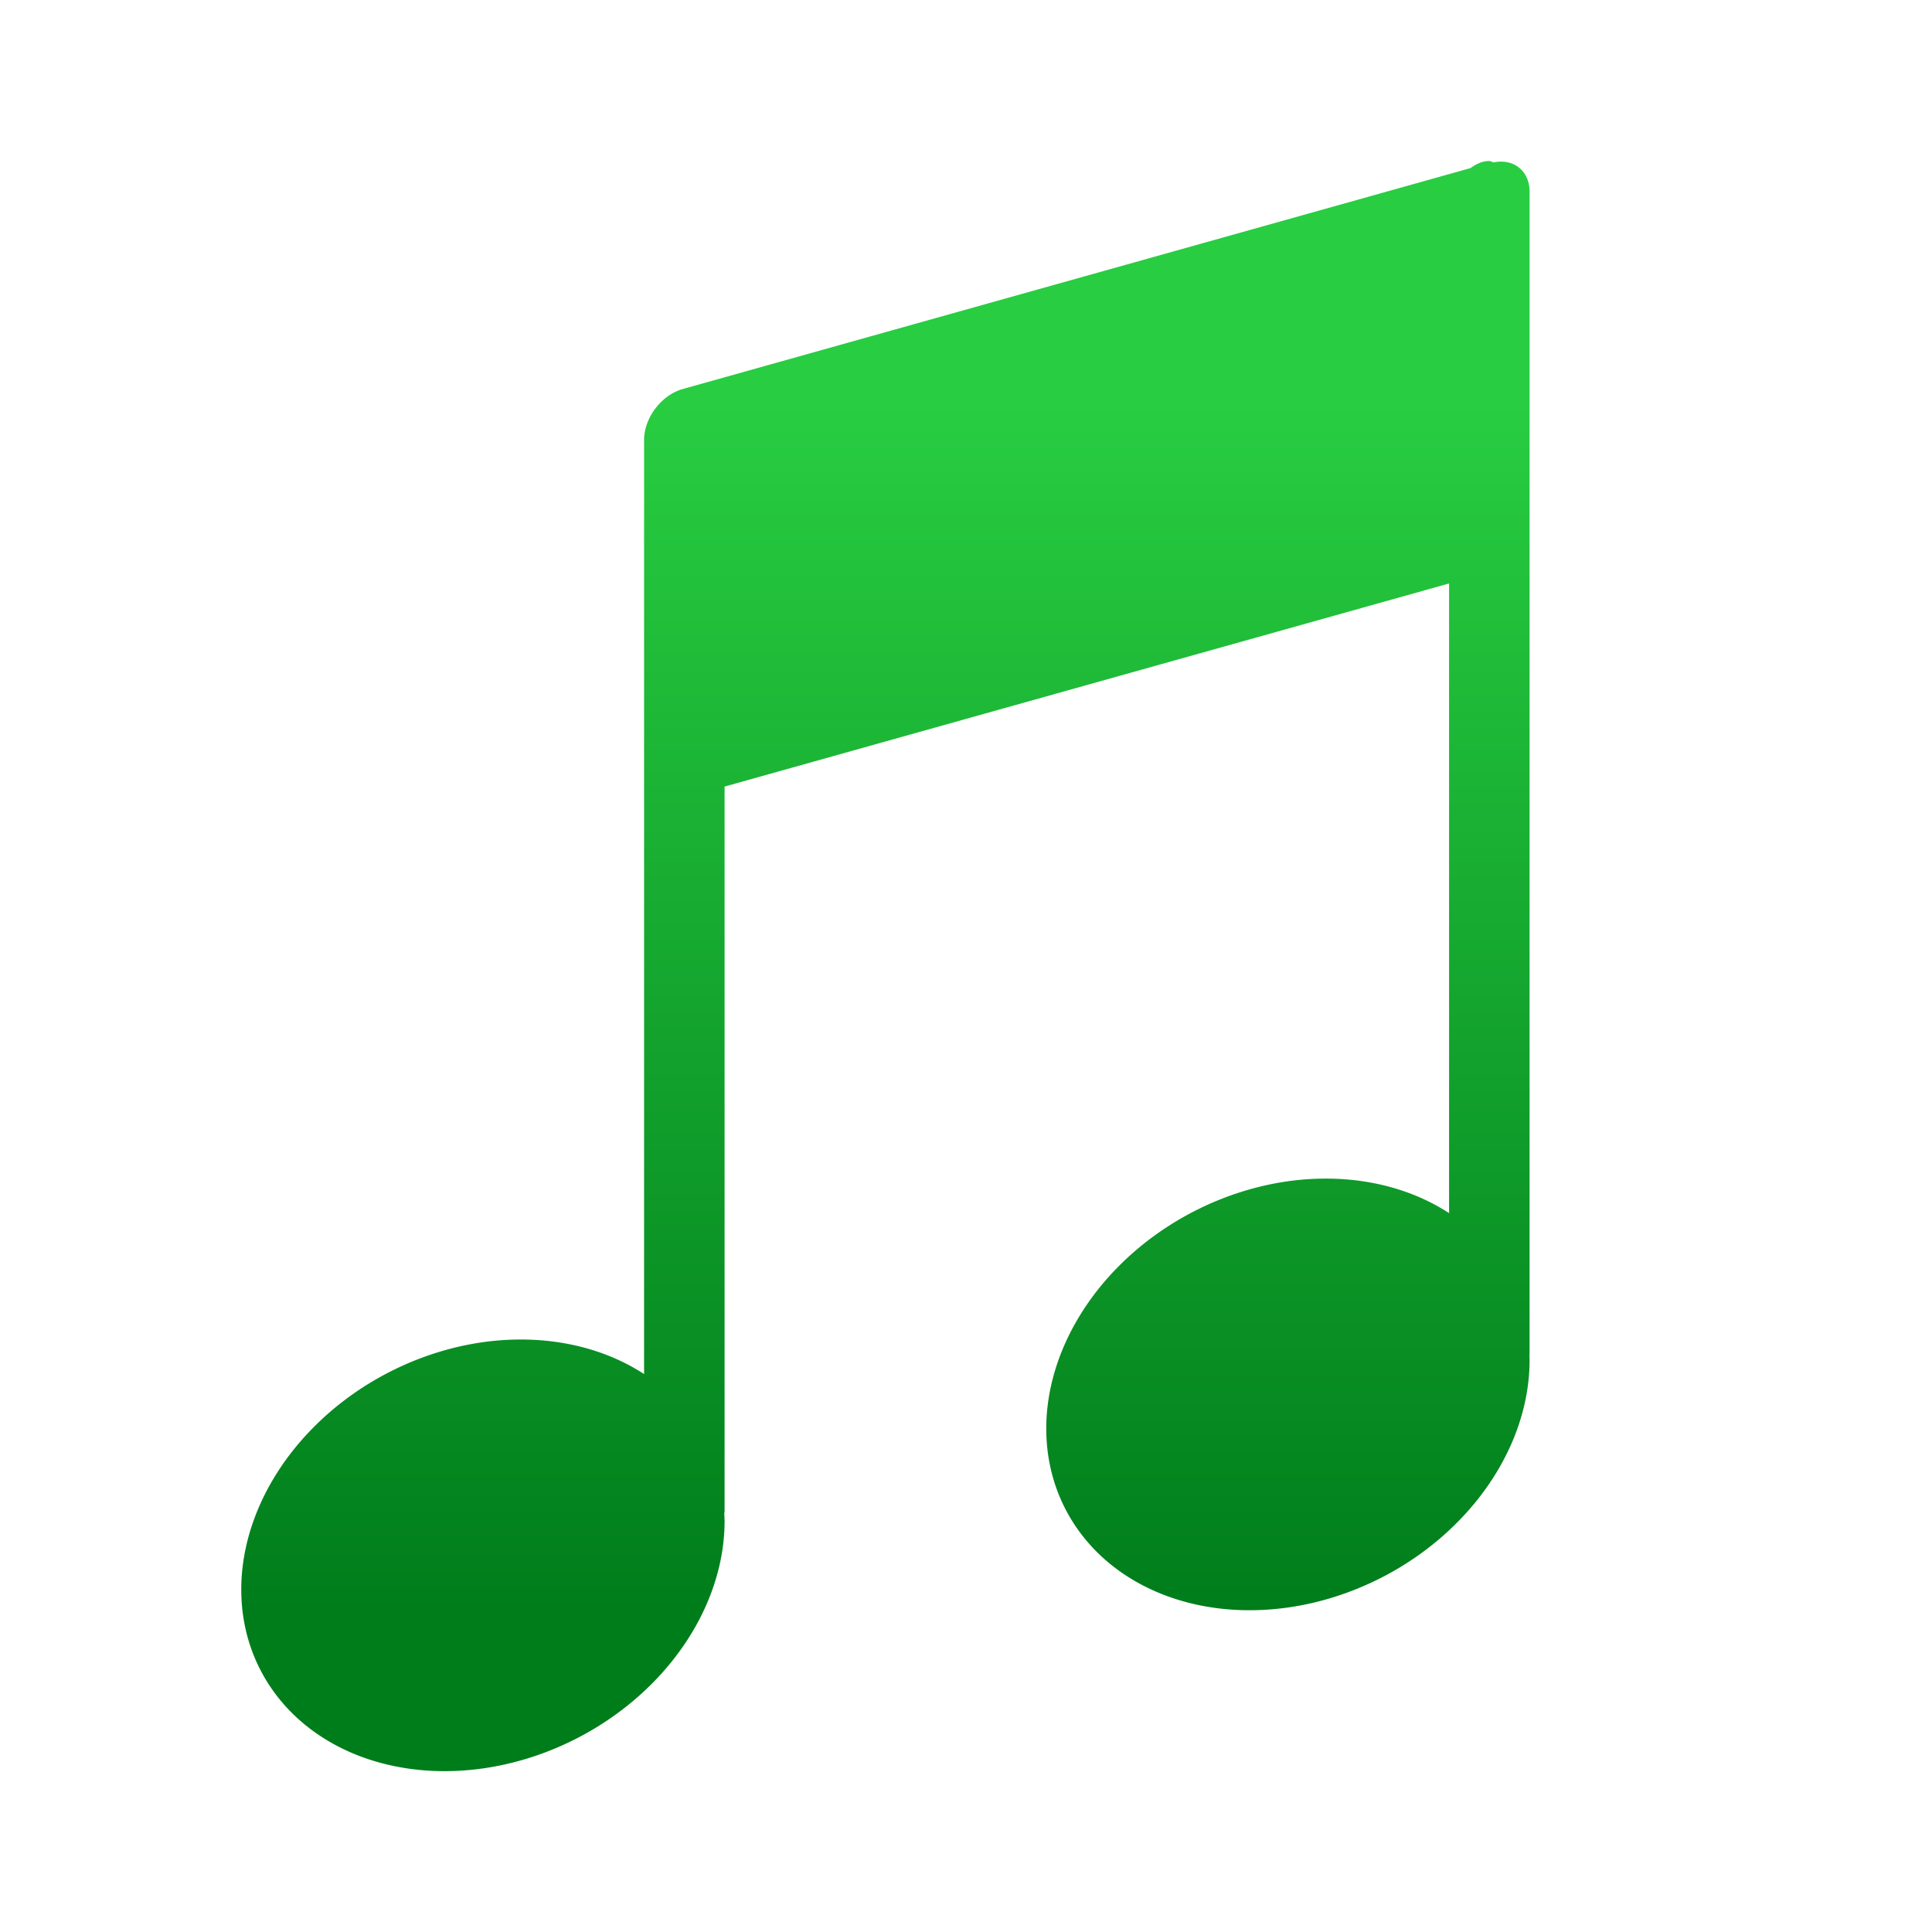 <svg height="24" viewBox="0 0 24 24" width="24" xmlns="http://www.w3.org/2000/svg" xmlns:xlink="http://www.w3.org/1999/xlink"><linearGradient id="a" gradientUnits="userSpaceOnUse" x1="13" x2="13" y1="20" y2="5"><stop offset="0" stop-color="#007d1b"/><stop offset="1" stop-color="#28cd41"/></linearGradient><path d="m18.5 2c-.086 0-.162.037-.232.088l-9.785 2.744c-.267.075-.482.358-.482.635v.258 3.824 7.52a2.556 3.11 62.746 0 0 -2.002-.396 2.556 3.11 62.746 0 0 -3.002 3.072 2.556 3.11 62.746 0 0 3.002 2.223 2.556 3.11 62.746 0 0 3.002-3.072 2.556 3.11 62.746 0 0 -.004-.092c0-.01.004-.018.004-.027v-9.006l9-2.523v7.822a2.556 3.11 62.746 0 0 -2.002-.396 2.556 3.11 62.746 0 0 -3.002 3.072 2.556 3.11 62.746 0 0 3.002 2.223 2.556 3.11 62.746 0 0 3.002-3.072 2.556 3.11 62.746 0 0 -.002-.059c0-.006.002-.011.002-.018v-10.352-4.084c0-.263-.197-.416-.445-.367-.019-.003-.035-.016-.055-.016z" fill="url(#a)"/></svg>